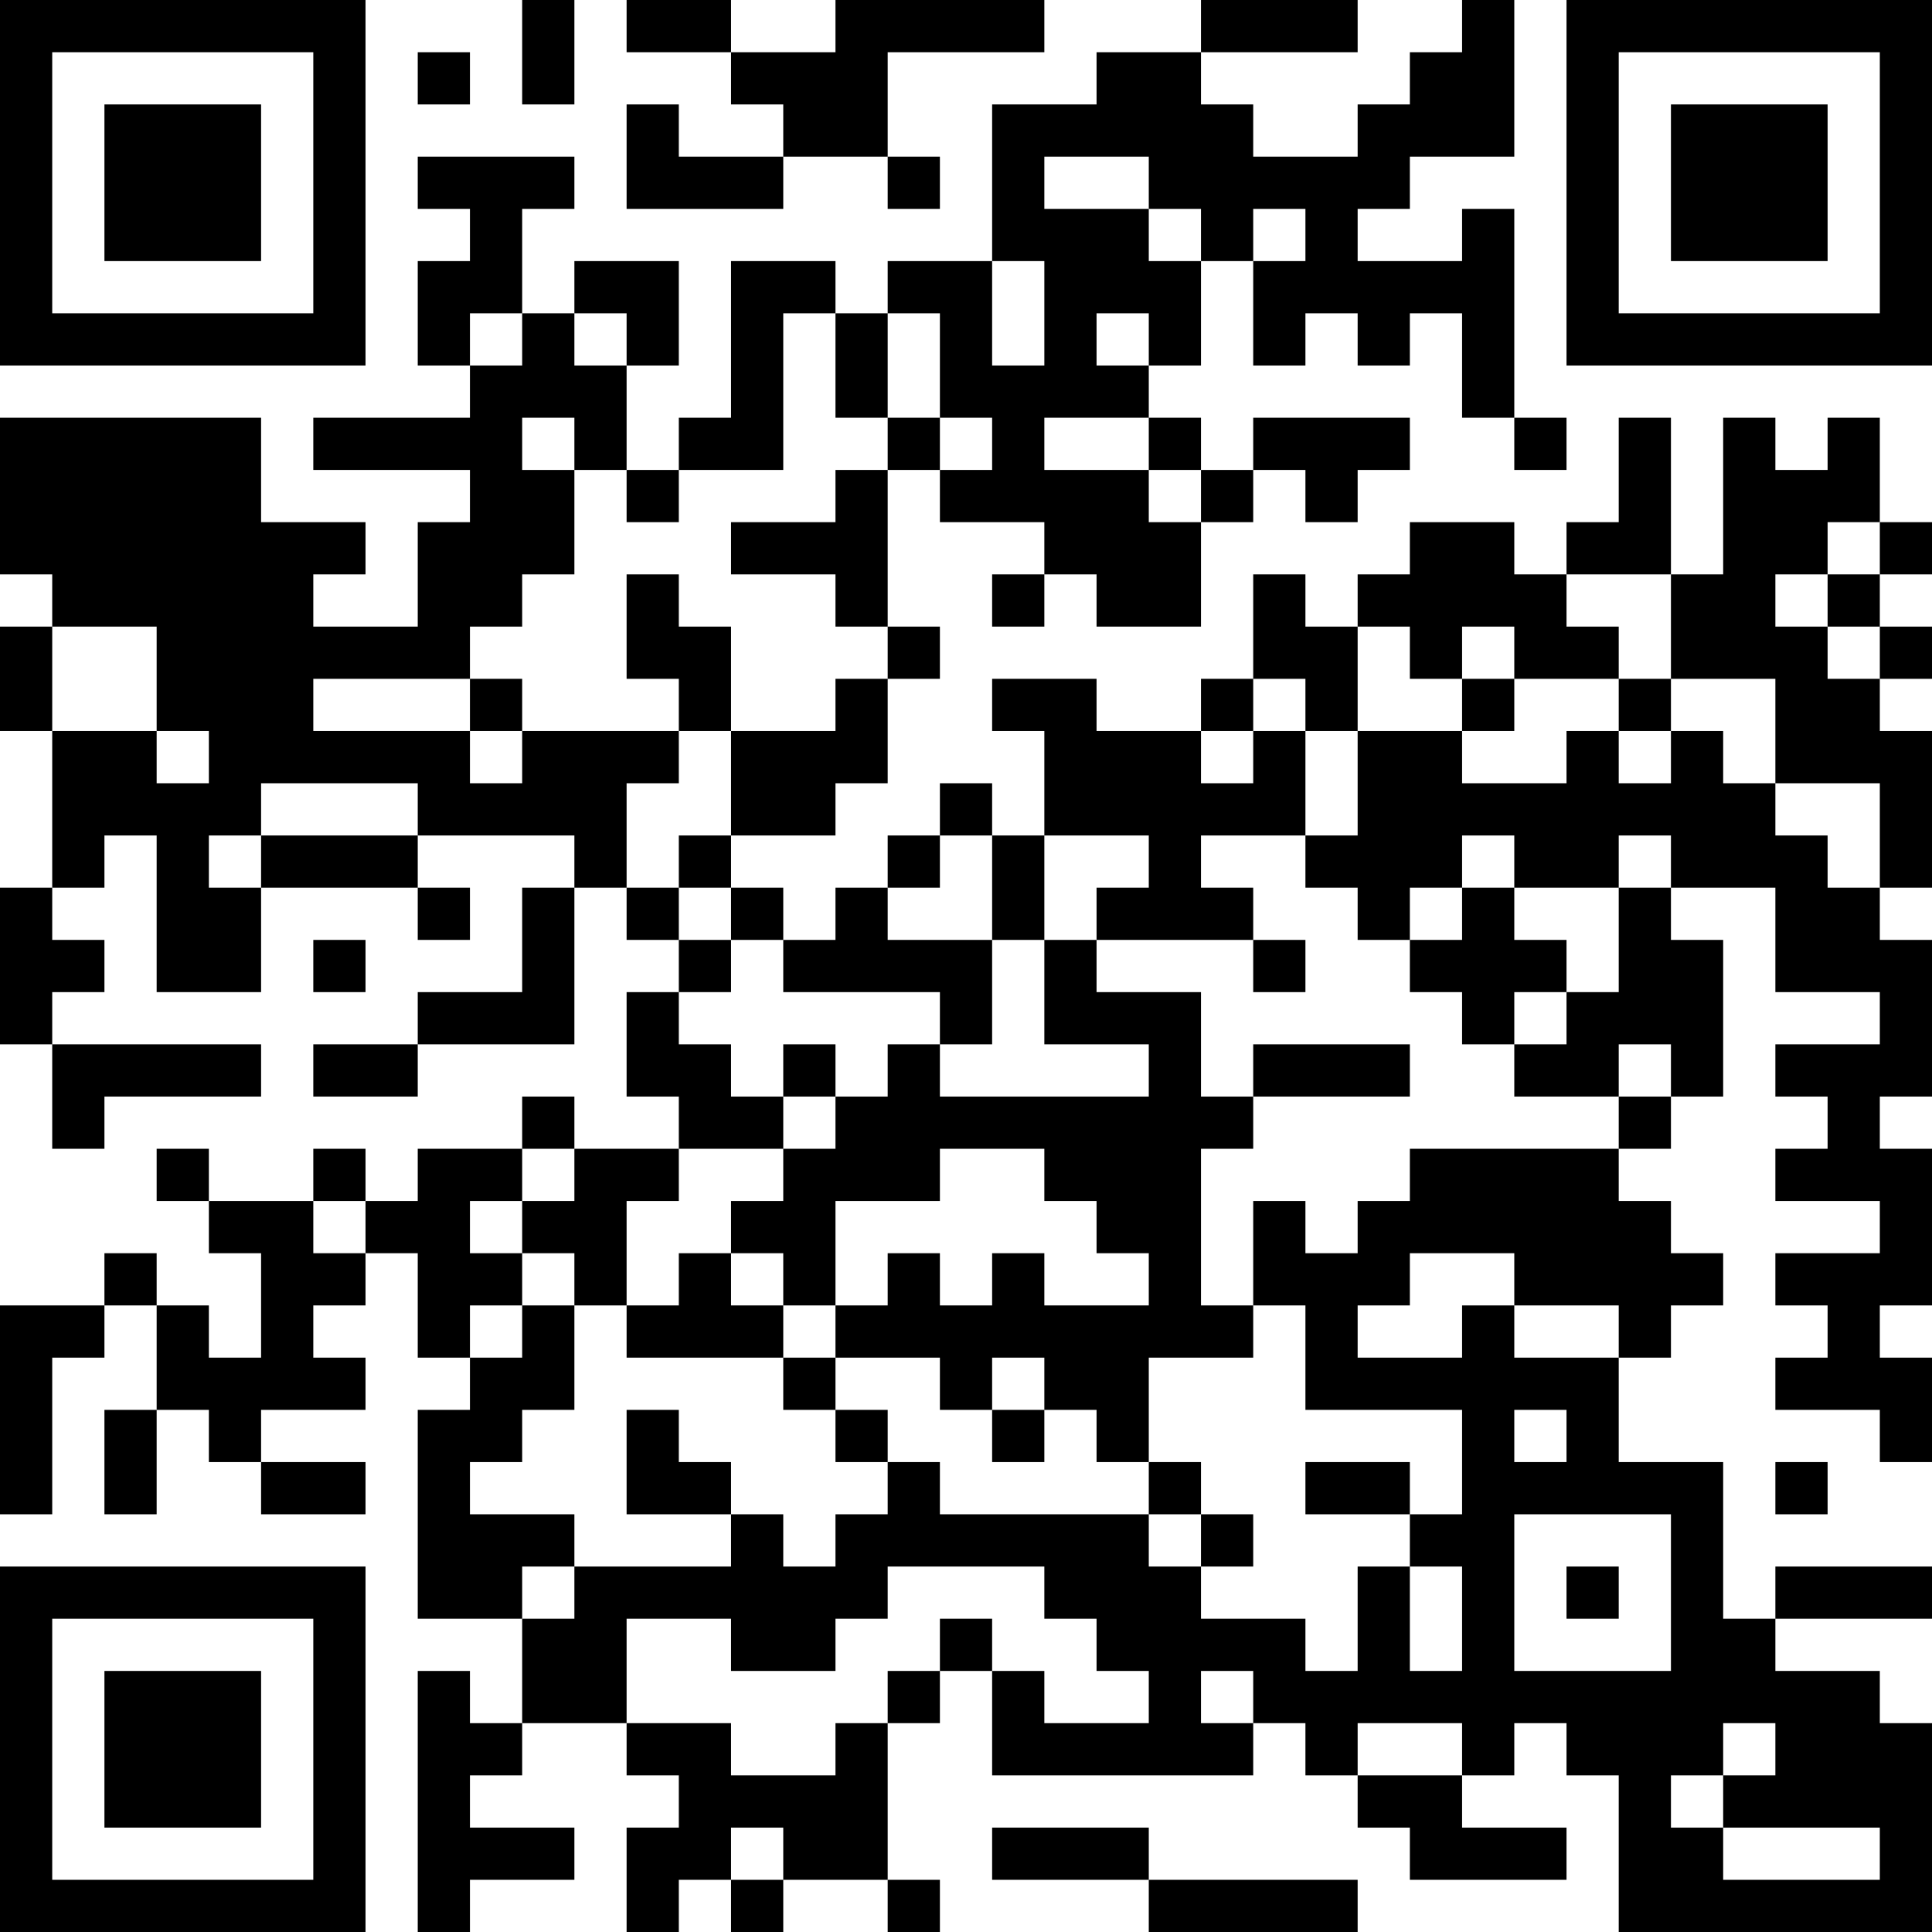 <?xml version="1.0" encoding="UTF-8"?>
<svg xmlns="http://www.w3.org/2000/svg" version="1.1" width="400" height="400" viewBox="0 0 400 400"><rect x="0" y="0" width="400" height="400" fill="#ffffff"/><g transform="scale(10.811)"><g transform="translate(0,0)"><path fill-rule="evenodd" d="M10 0L10 2L11 2L11 0ZM12 0L12 1L14 1L14 2L15 2L15 3L13 3L13 2L12 2L12 4L15 4L15 3L17 3L17 4L18 4L18 3L17 3L17 1L20 1L20 0L16 0L16 1L14 1L14 0ZM23 0L23 1L21 1L21 2L19 2L19 5L17 5L17 6L16 6L16 5L14 5L14 8L13 8L13 9L12 9L12 7L13 7L13 5L11 5L11 6L10 6L10 4L11 4L11 3L8 3L8 4L9 4L9 5L8 5L8 7L9 7L9 8L6 8L6 9L9 9L9 10L8 10L8 12L6 12L6 11L7 11L7 10L5 10L5 8L0 8L0 11L1 11L1 12L0 12L0 14L1 14L1 17L0 17L0 20L1 20L1 22L2 22L2 21L5 21L5 20L1 20L1 19L2 19L2 18L1 18L1 17L2 17L2 16L3 16L3 19L5 19L5 17L8 17L8 18L9 18L9 17L8 17L8 16L11 16L11 17L10 17L10 19L8 19L8 20L6 20L6 21L8 21L8 20L11 20L11 17L12 17L12 18L13 18L13 19L12 19L12 21L13 21L13 22L11 22L11 21L10 21L10 22L8 22L8 23L7 23L7 22L6 22L6 23L4 23L4 22L3 22L3 23L4 23L4 24L5 24L5 26L4 26L4 25L3 25L3 24L2 24L2 25L0 25L0 29L1 29L1 26L2 26L2 25L3 25L3 27L2 27L2 29L3 29L3 27L4 27L4 28L5 28L5 29L7 29L7 28L5 28L5 27L7 27L7 26L6 26L6 25L7 25L7 24L8 24L8 26L9 26L9 27L8 27L8 31L10 31L10 33L9 33L9 32L8 32L8 37L9 37L9 36L11 36L11 35L9 35L9 34L10 34L10 33L12 33L12 34L13 34L13 35L12 35L12 37L13 37L13 36L14 36L14 37L15 37L15 36L17 36L17 37L18 37L18 36L17 36L17 33L18 33L18 32L19 32L19 34L24 34L24 33L25 33L25 34L26 34L26 35L27 35L27 36L30 36L30 35L28 35L28 34L29 34L29 33L30 33L30 34L31 34L31 37L37 37L37 33L36 33L36 32L34 32L34 31L37 31L37 30L34 30L34 31L33 31L33 28L31 28L31 26L32 26L32 25L33 25L33 24L32 24L32 23L31 23L31 22L32 22L32 21L33 21L33 18L32 18L32 17L34 17L34 19L36 19L36 20L34 20L34 21L35 21L35 22L34 22L34 23L36 23L36 24L34 24L34 25L35 25L35 26L34 26L34 27L36 27L36 28L37 28L37 26L36 26L36 25L37 25L37 22L36 22L36 21L37 21L37 18L36 18L36 17L37 17L37 14L36 14L36 13L37 13L37 12L36 12L36 11L37 11L37 10L36 10L36 8L35 8L35 9L34 9L34 8L33 8L33 11L32 11L32 8L31 8L31 10L30 10L30 11L29 11L29 10L27 10L27 11L26 11L26 12L25 12L25 11L24 11L24 13L23 13L23 14L21 14L21 13L19 13L19 14L20 14L20 16L19 16L19 15L18 15L18 16L17 16L17 17L16 17L16 18L15 18L15 17L14 17L14 16L16 16L16 15L17 15L17 13L18 13L18 12L17 12L17 9L18 9L18 10L20 10L20 11L19 11L19 12L20 12L20 11L21 11L21 12L23 12L23 10L24 10L24 9L25 9L25 10L26 10L26 9L27 9L27 8L24 8L24 9L23 9L23 8L22 8L22 7L23 7L23 5L24 5L24 7L25 7L25 6L26 6L26 7L27 7L27 6L28 6L28 8L29 8L29 9L30 9L30 8L29 8L29 4L28 4L28 5L26 5L26 4L27 4L27 3L29 3L29 0L28 0L28 1L27 1L27 2L26 2L26 3L24 3L24 2L23 2L23 1L26 1L26 0ZM8 1L8 2L9 2L9 1ZM20 3L20 4L22 4L22 5L23 5L23 4L22 4L22 3ZM24 4L24 5L25 5L25 4ZM19 5L19 7L20 7L20 5ZM9 6L9 7L10 7L10 6ZM11 6L11 7L12 7L12 6ZM15 6L15 9L13 9L13 10L12 10L12 9L11 9L11 8L10 8L10 9L11 9L11 11L10 11L10 12L9 12L9 13L6 13L6 14L9 14L9 15L10 15L10 14L13 14L13 15L12 15L12 17L13 17L13 18L14 18L14 19L13 19L13 20L14 20L14 21L15 21L15 22L13 22L13 23L12 23L12 25L11 25L11 24L10 24L10 23L11 23L11 22L10 22L10 23L9 23L9 24L10 24L10 25L9 25L9 26L10 26L10 25L11 25L11 27L10 27L10 28L9 28L9 29L11 29L11 30L10 30L10 31L11 31L11 30L14 30L14 29L15 29L15 30L16 30L16 29L17 29L17 28L18 28L18 29L22 29L22 30L23 30L23 31L25 31L25 32L26 32L26 30L27 30L27 32L28 32L28 30L27 30L27 29L28 29L28 27L25 27L25 25L24 25L24 23L25 23L25 24L26 24L26 23L27 23L27 22L31 22L31 21L32 21L32 20L31 20L31 21L29 21L29 20L30 20L30 19L31 19L31 17L32 17L32 16L31 16L31 17L29 17L29 16L28 16L28 17L27 17L27 18L26 18L26 17L25 17L25 16L26 16L26 14L28 14L28 15L30 15L30 14L31 14L31 15L32 15L32 14L33 14L33 15L34 15L34 16L35 16L35 17L36 17L36 15L34 15L34 13L32 13L32 11L30 11L30 12L31 12L31 13L29 13L29 12L28 12L28 13L27 13L27 12L26 12L26 14L25 14L25 13L24 13L24 14L23 14L23 15L24 15L24 14L25 14L25 16L23 16L23 17L24 17L24 18L21 18L21 17L22 17L22 16L20 16L20 18L19 18L19 16L18 16L18 17L17 17L17 18L19 18L19 20L18 20L18 19L15 19L15 18L14 18L14 17L13 17L13 16L14 16L14 14L16 14L16 13L17 13L17 12L16 12L16 11L14 11L14 10L16 10L16 9L17 9L17 8L18 8L18 9L19 9L19 8L18 8L18 6L17 6L17 8L16 8L16 6ZM21 6L21 7L22 7L22 6ZM20 8L20 9L22 9L22 10L23 10L23 9L22 9L22 8ZM35 10L35 11L34 11L34 12L35 12L35 13L36 13L36 12L35 12L35 11L36 11L36 10ZM12 11L12 13L13 13L13 14L14 14L14 12L13 12L13 11ZM1 12L1 14L3 14L3 15L4 15L4 14L3 14L3 12ZM9 13L9 14L10 14L10 13ZM28 13L28 14L29 14L29 13ZM31 13L31 14L32 14L32 13ZM5 15L5 16L4 16L4 17L5 17L5 16L8 16L8 15ZM28 17L28 18L27 18L27 19L28 19L28 20L29 20L29 19L30 19L30 18L29 18L29 17ZM6 18L6 19L7 19L7 18ZM20 18L20 20L22 20L22 21L18 21L18 20L17 20L17 21L16 21L16 20L15 20L15 21L16 21L16 22L15 22L15 23L14 23L14 24L13 24L13 25L12 25L12 26L15 26L15 27L16 27L16 28L17 28L17 27L16 27L16 26L18 26L18 27L19 27L19 28L20 28L20 27L21 27L21 28L22 28L22 29L23 29L23 30L24 30L24 29L23 29L23 28L22 28L22 26L24 26L24 25L23 25L23 22L24 22L24 21L27 21L27 20L24 20L24 21L23 21L23 19L21 19L21 18ZM24 18L24 19L25 19L25 18ZM18 22L18 23L16 23L16 25L15 25L15 24L14 24L14 25L15 25L15 26L16 26L16 25L17 25L17 24L18 24L18 25L19 25L19 24L20 24L20 25L22 25L22 24L21 24L21 23L20 23L20 22ZM6 23L6 24L7 24L7 23ZM27 24L27 25L26 25L26 26L28 26L28 25L29 25L29 26L31 26L31 25L29 25L29 24ZM19 26L19 27L20 27L20 26ZM12 27L12 29L14 29L14 28L13 28L13 27ZM29 27L29 28L30 28L30 27ZM25 28L25 29L27 29L27 28ZM34 28L34 29L35 29L35 28ZM29 29L29 32L32 32L32 29ZM17 30L17 31L16 31L16 32L14 32L14 31L12 31L12 33L14 33L14 34L16 34L16 33L17 33L17 32L18 32L18 31L19 31L19 32L20 32L20 33L22 33L22 32L21 32L21 31L20 31L20 30ZM30 30L30 31L31 31L31 30ZM23 32L23 33L24 33L24 32ZM26 33L26 34L28 34L28 33ZM33 33L33 34L32 34L32 35L33 35L33 36L36 36L36 35L33 35L33 34L34 34L34 33ZM14 35L14 36L15 36L15 35ZM19 35L19 36L22 36L22 37L26 37L26 36L22 36L22 35ZM0 0L0 7L7 7L7 0ZM1 1L1 6L6 6L6 1ZM2 2L2 5L5 5L5 2ZM30 0L30 7L37 7L37 0ZM31 1L31 6L36 6L36 1ZM32 2L32 5L35 5L35 2ZM0 30L0 37L7 37L7 30ZM1 31L1 36L6 36L6 31ZM2 32L2 35L5 35L5 32Z" fill="#000000"/></g></g></svg>

